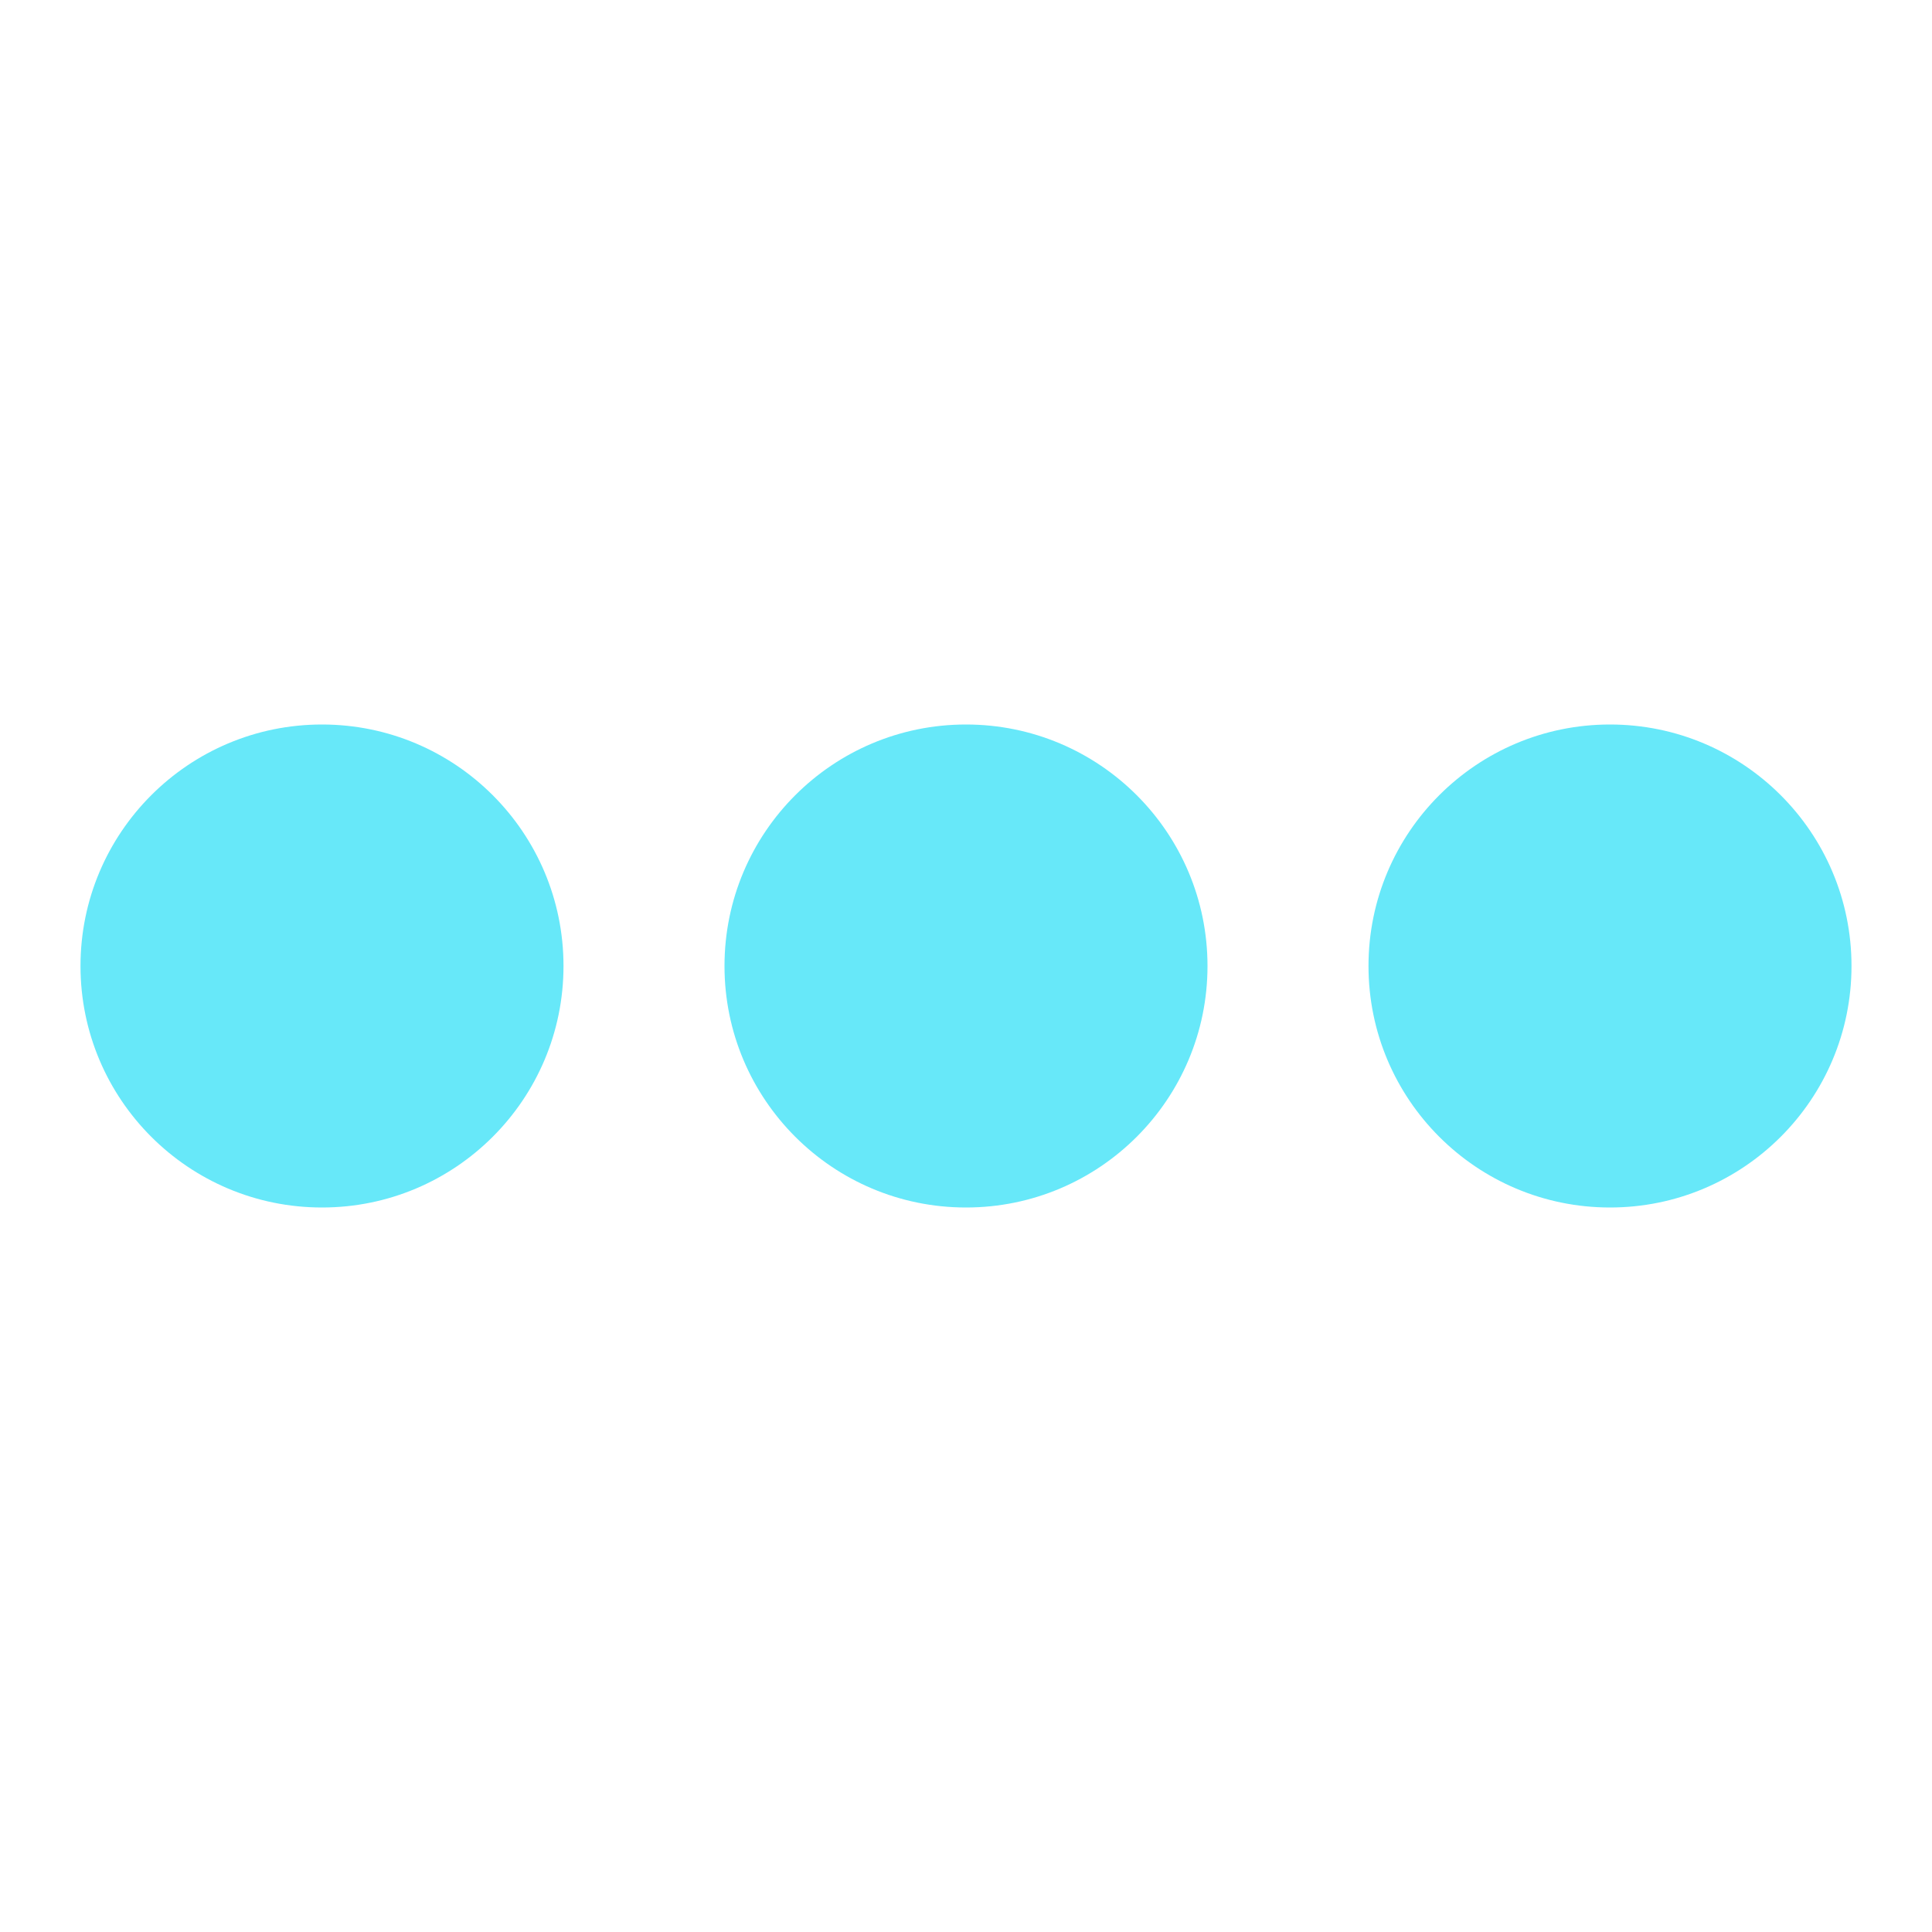 <?xml version="1.0" encoding="UTF-8" standalone="no" ?>
<!DOCTYPE svg PUBLIC "-//W3C//DTD SVG 1.1//EN"
    "http://www.w3.org/Graphics/SVG/1.1/DTD/svg11.dtd">
<svg
    width="24"
    height="24"
    viewBox="0 0 24 24"
    xmlns="http://www.w3.org/2000/svg"
>
    <style>
        .spinner_b2T7{
            animation:spinner_xe7Q .8s linear infinite;
            fill: #67e8f9;
        }
        .spinner_YRVV{animation-delay:-.65s}
        .spinner_c9oY{animation-delay:-.5s}
        @keyframes spinner_xe7Q{93.75%,100%{r:3px}46.875%{r:.2px}}
    </style>
    <circle class="spinner_b2T7" cx="4" cy="12" r="3" fill="#67e8f9" />
    <circle
        class="spinner_b2T7 spinner_YRVV"
        cx="12"
        cy="12"
        r="3"
        fill="#67e8f9"
    />
    <circle
        class="spinner_b2T7 spinner_c9oY"
        cx="20"
        cy="12"
        r="3"
        fill="#67e8f9"
    />
</svg>

